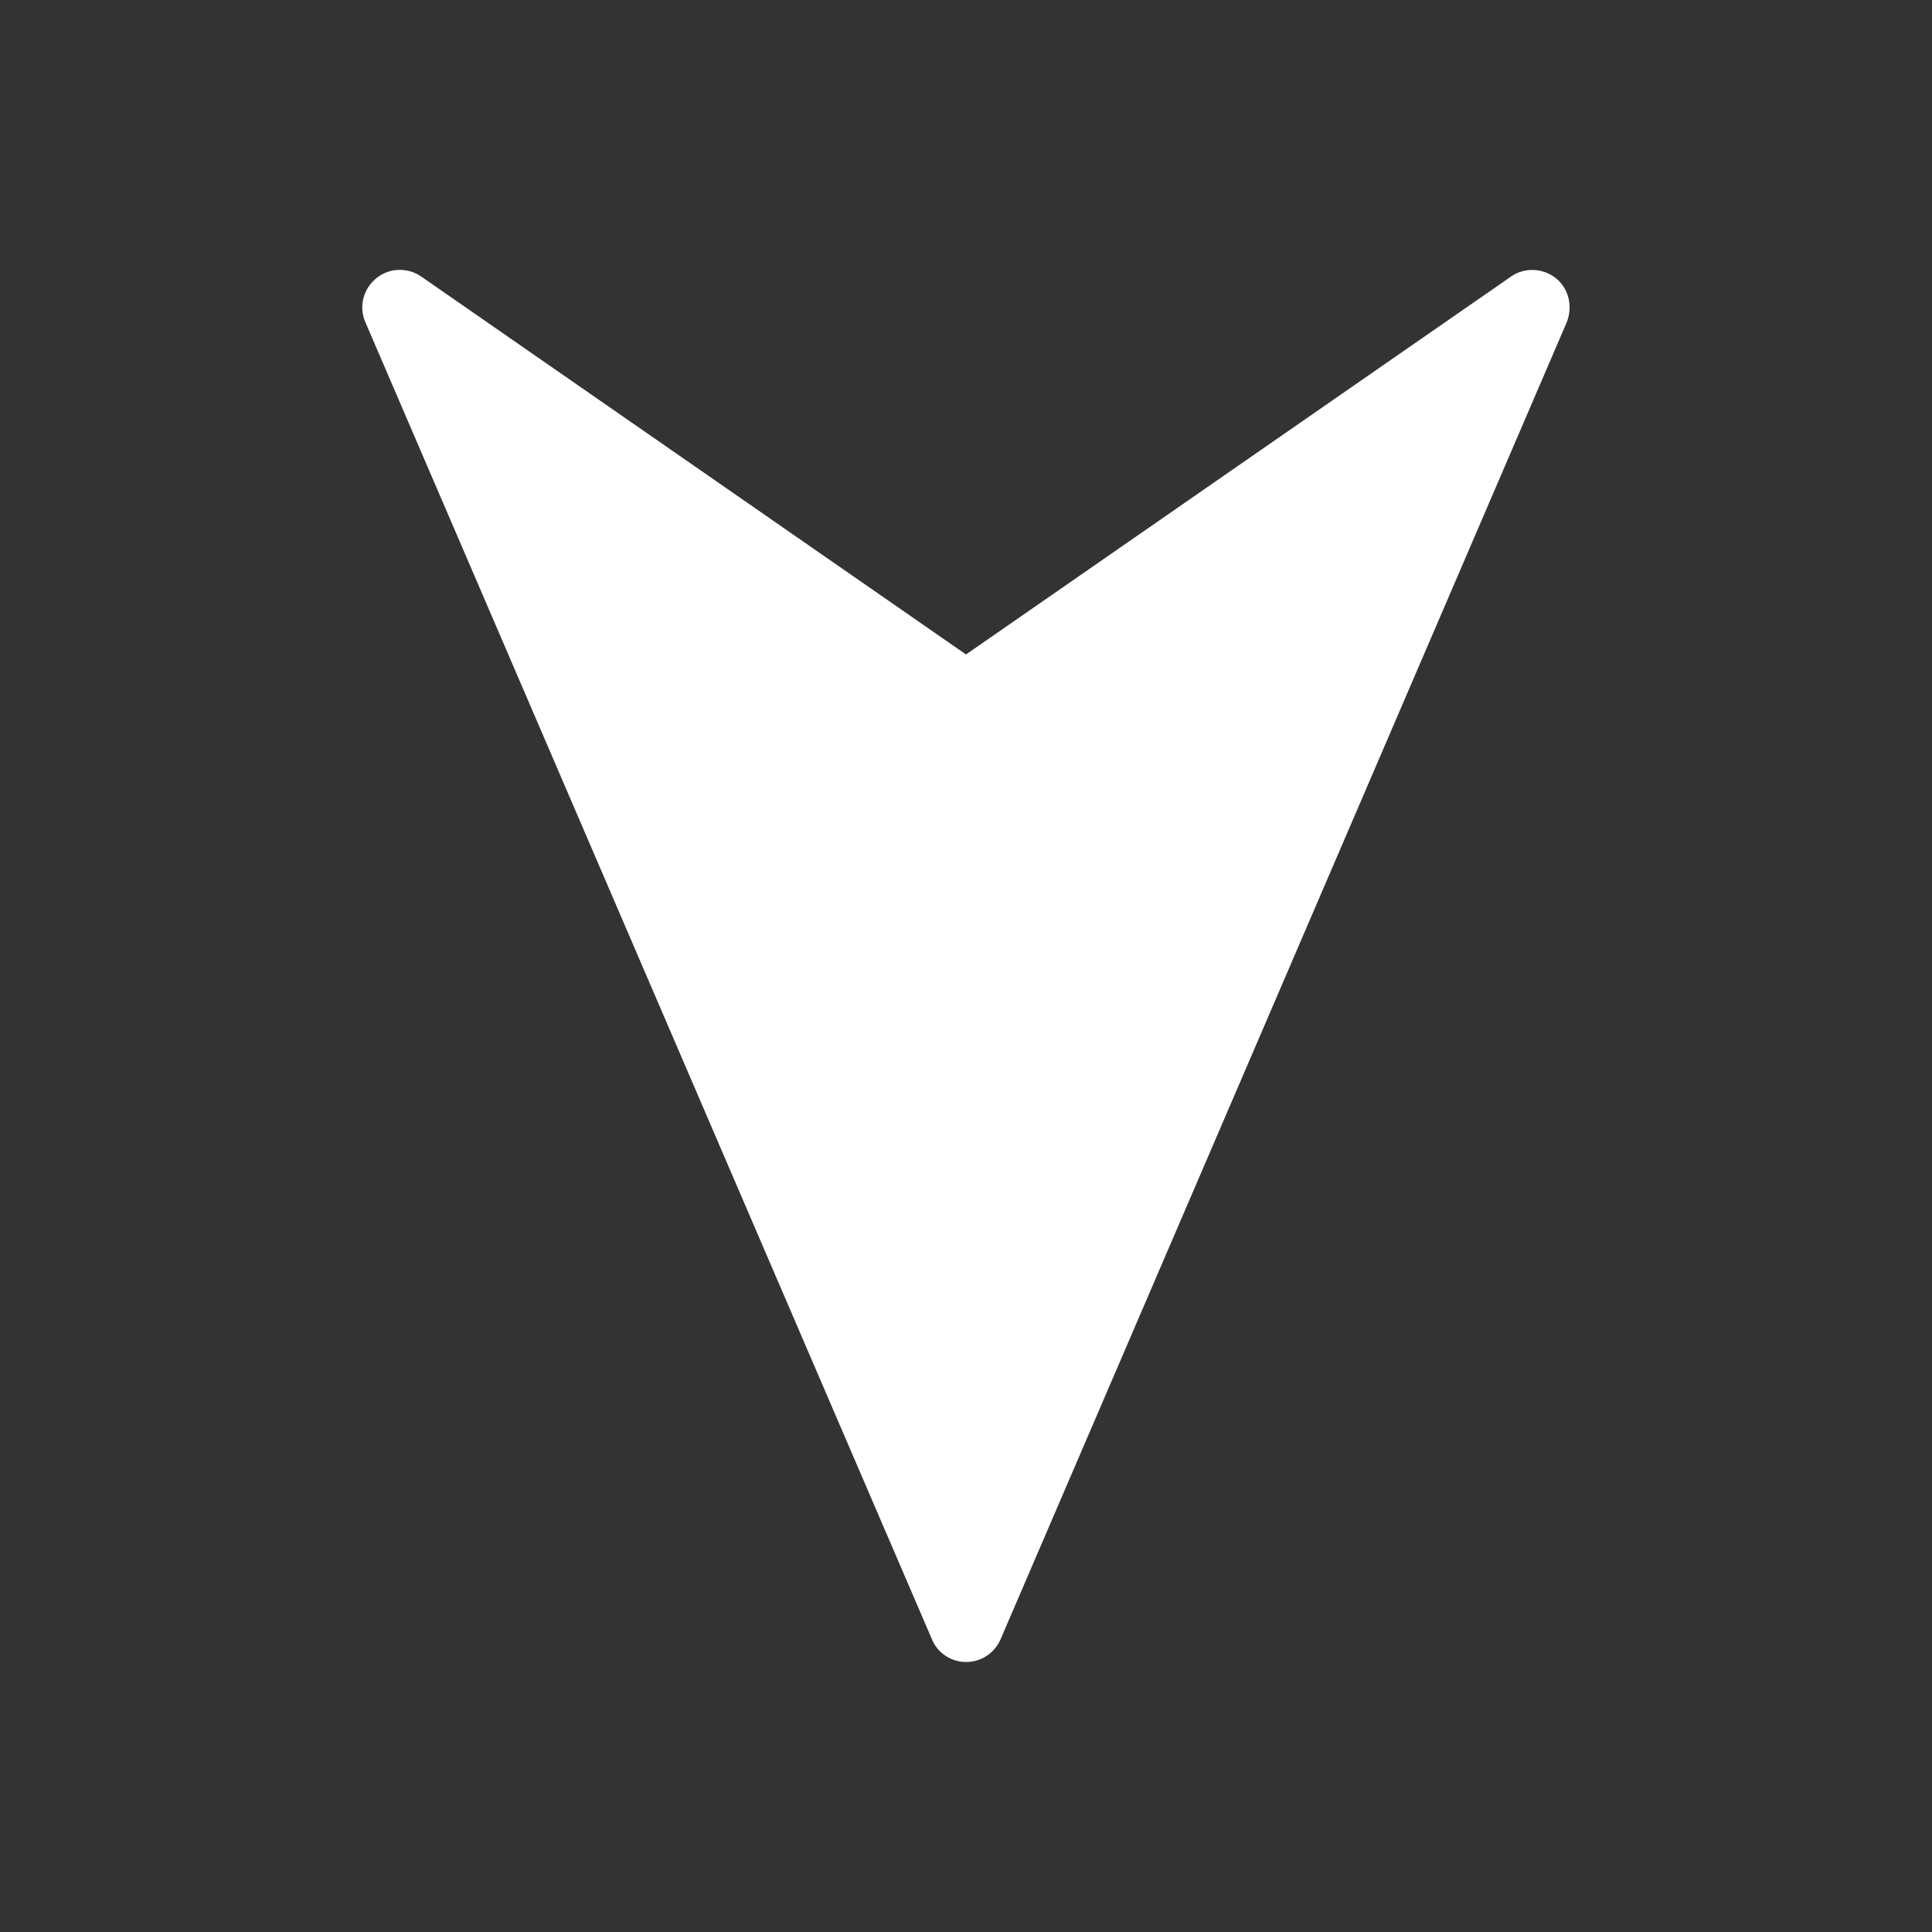 <?xml version="1.0" encoding="utf-8"?>
<!-- Generator: Adobe Illustrator 15.1.0, SVG Export Plug-In  -->
<!DOCTYPE svg PUBLIC "-//W3C//DTD SVG 1.1//EN" "http://www.w3.org/Graphics/SVG/1.1/DTD/svg11.dtd">
<svg version="1.1"
	 xmlns="http://www.w3.org/2000/svg" xmlns:xlink="http://www.w3.org/1999/xlink" xmlns:a="http://ns.adobe.com/AdobeSVGViewerExtensions/3.0/"
	 x="0px" y="0px" width="8px" height="8px" viewBox="-1.5 -1.118 8 8" enable-background="new -1.5 -1.118 8 8"
	 xml:space="preserve">
<rect x="-1.5" y="-1.118" width="8" height="8" fill="#333333" stroke="none"/>
<defs>
</defs>
<path fill="#FFFFFF" d="M0.015,0.221L2.359,5.67C2.382,5.727,2.439,5.764,2.5,5.764c0.063,0,0.119-0.037,0.144-0.096L4.986,0.22
	c0.027-0.063,0.013-0.139-0.041-0.184C4.893-0.008,4.814-0.013,4.757,0.027L2.5,1.592L0.244,0.027
	c-0.058-0.04-0.135-0.036-0.188,0.009C0.001,0.082-0.015,0.158,0.015,0.221"/>
</svg>
